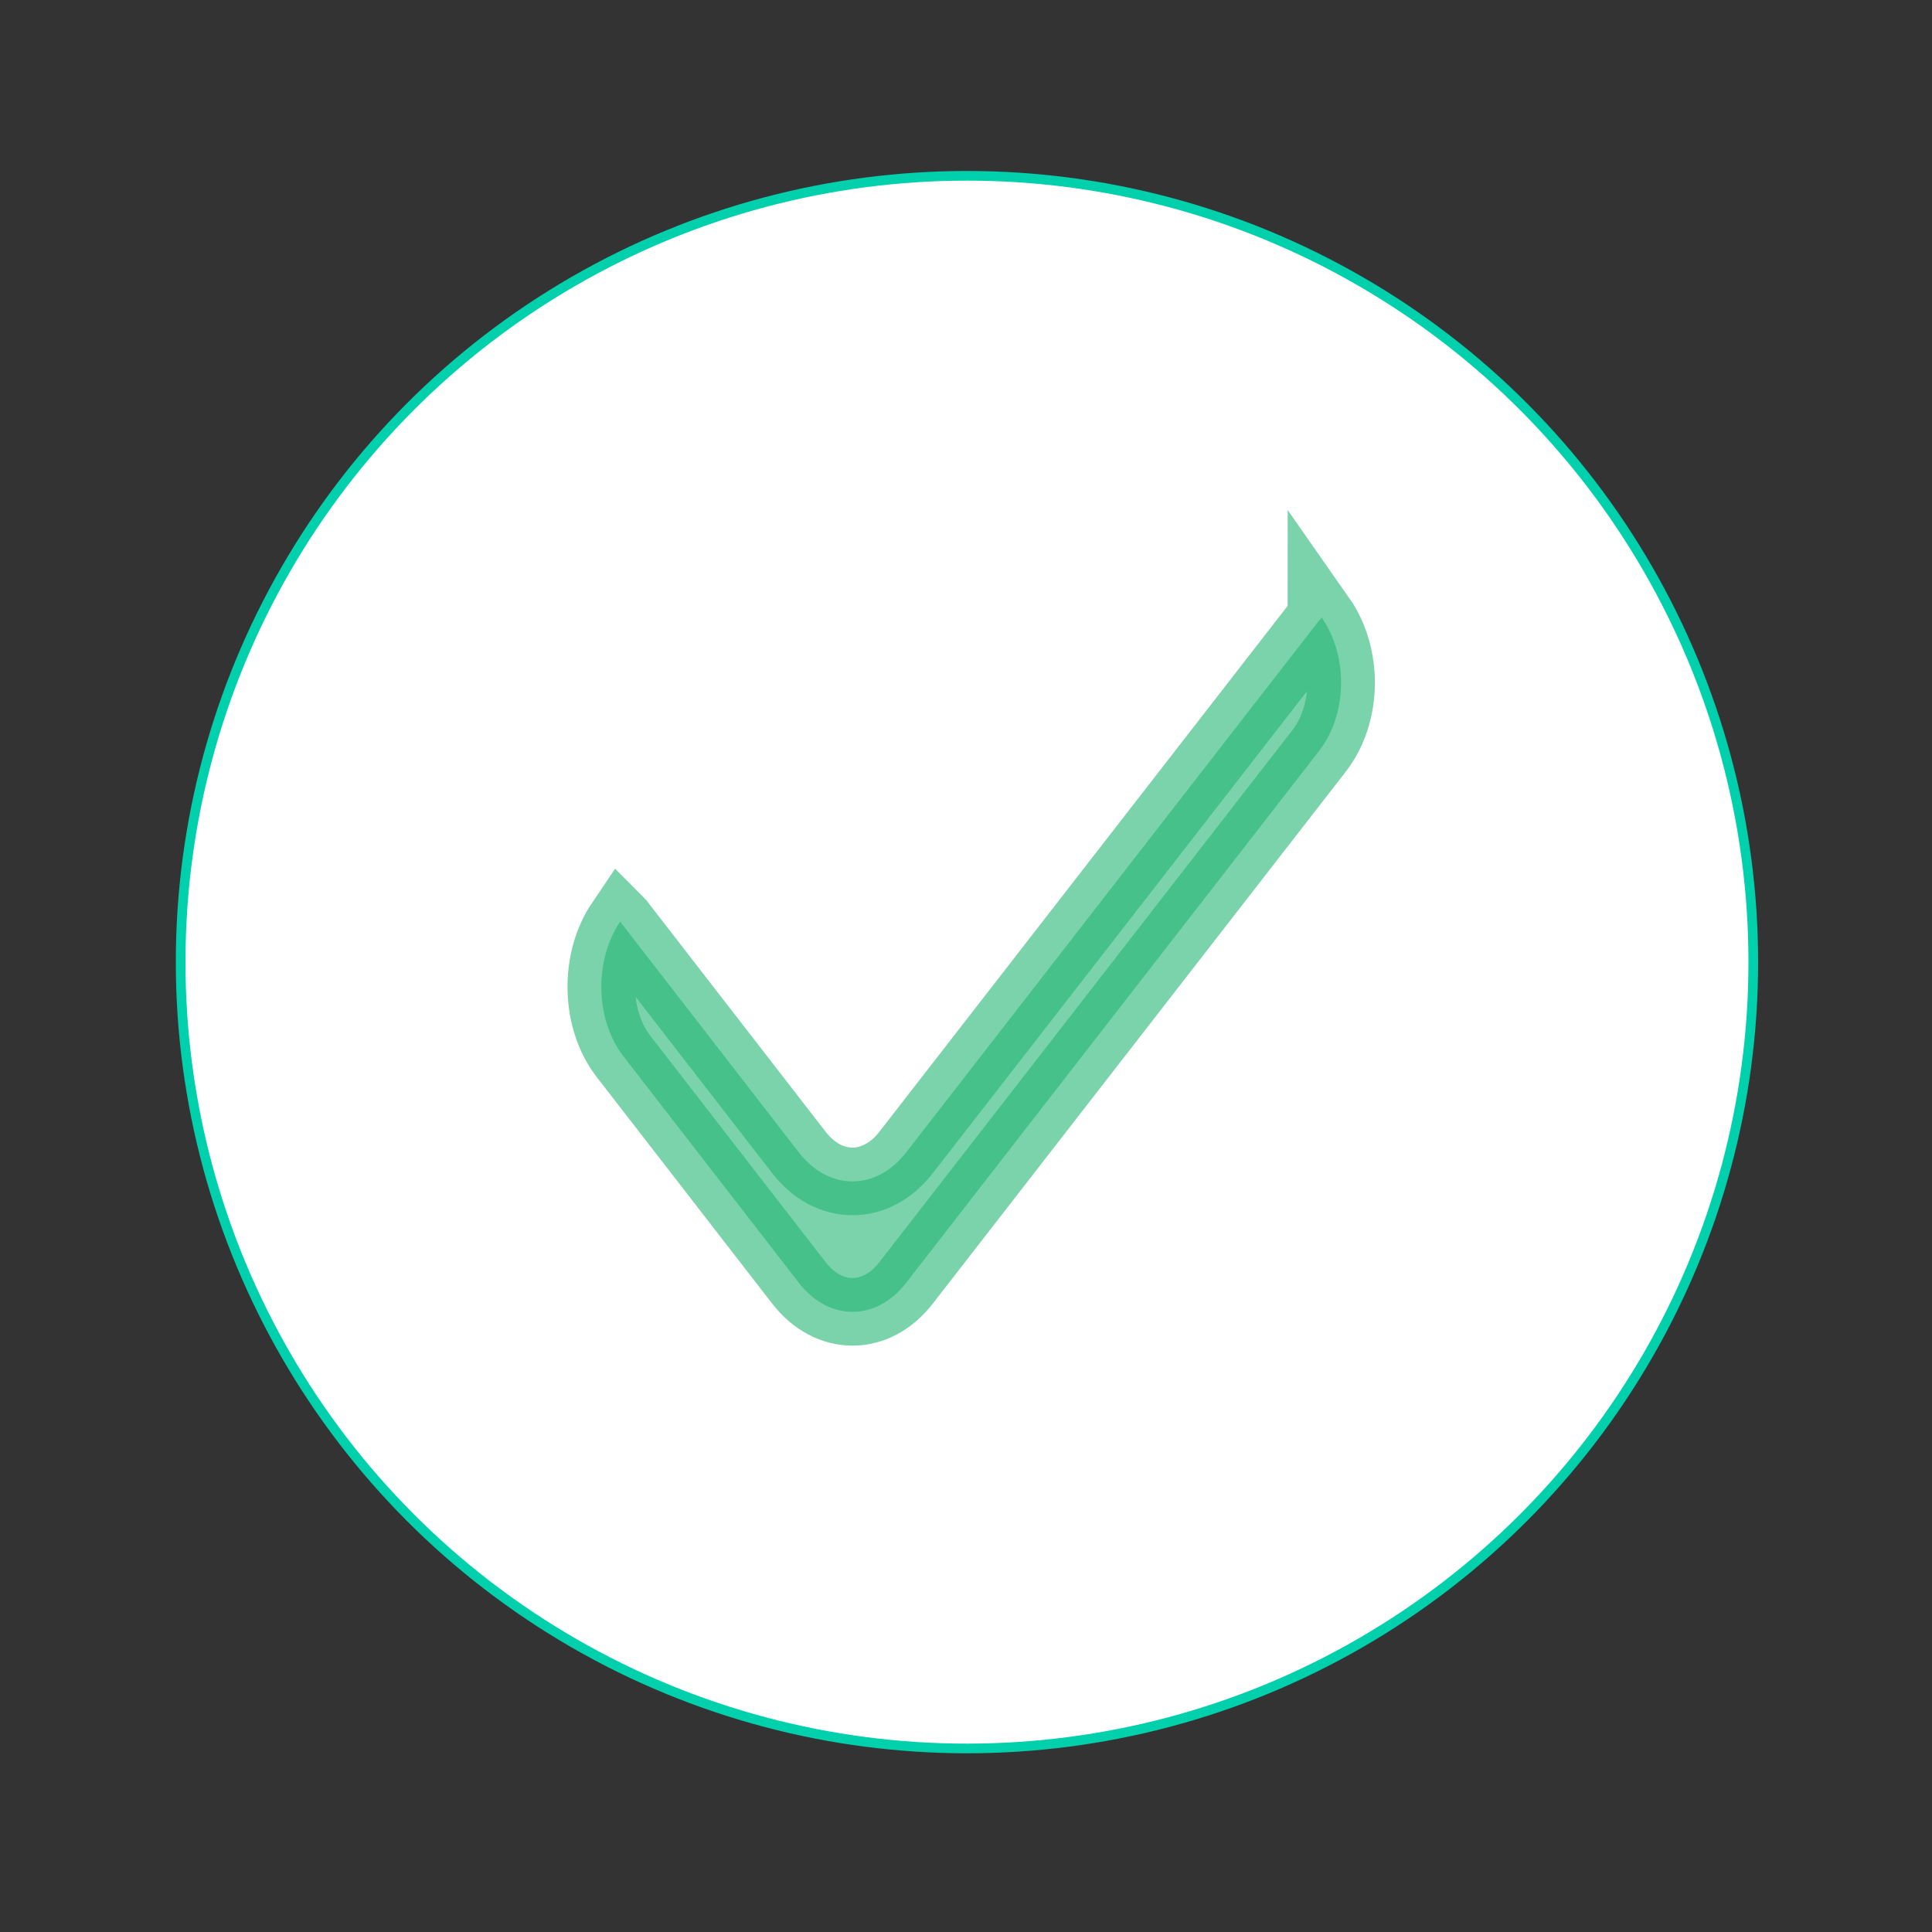 <?xml version="1.0" encoding="utf-8"?>
<!-- Generator: Adobe Illustrator 22.1.0, SVG Export Plug-In . SVG Version: 6.00 Build 0)  -->
<svg version="1.1" id="Calque_1" xmlns="http://www.w3.org/2000/svg" xmlns:xlink="http://www.w3.org/1999/xlink" x="0px" y="0px"
	 viewBox="0 0 200 200" style="enable-background:new 0 0 200 200;" xml:space="preserve">
<rect x="0" y="0" width="200" height="200" fill="#333333" stroke="none"/>
<style type="text/css">
	.st0{fill:#FFFFFF;stroke:#00D0AC;stroke-miterlimit:10;}
	.st1{opacity:0.6;fill:#22B573;stroke:#22B573;stroke-width:7;stroke-miterlimit:10;}
</style>
<circle class="st0" cx="100.1" cy="99.6" r="81.4"/>
<path class="st1" d="M136.5,64.3l-42.7,55c-3.1,4-8,4-11.1,0L64.5,95.8c-0.1-0.1-0.2-0.3-0.3-0.4c-2.7,4-2.6,10.1,0.3,13.9
	l18.2,23.5c3.1,4,8,4,11.1,0l42.7-55c3-3.8,3.1-9.9,0.3-13.9C136.8,64,136.6,64.2,136.5,64.3z"/>
</svg>
